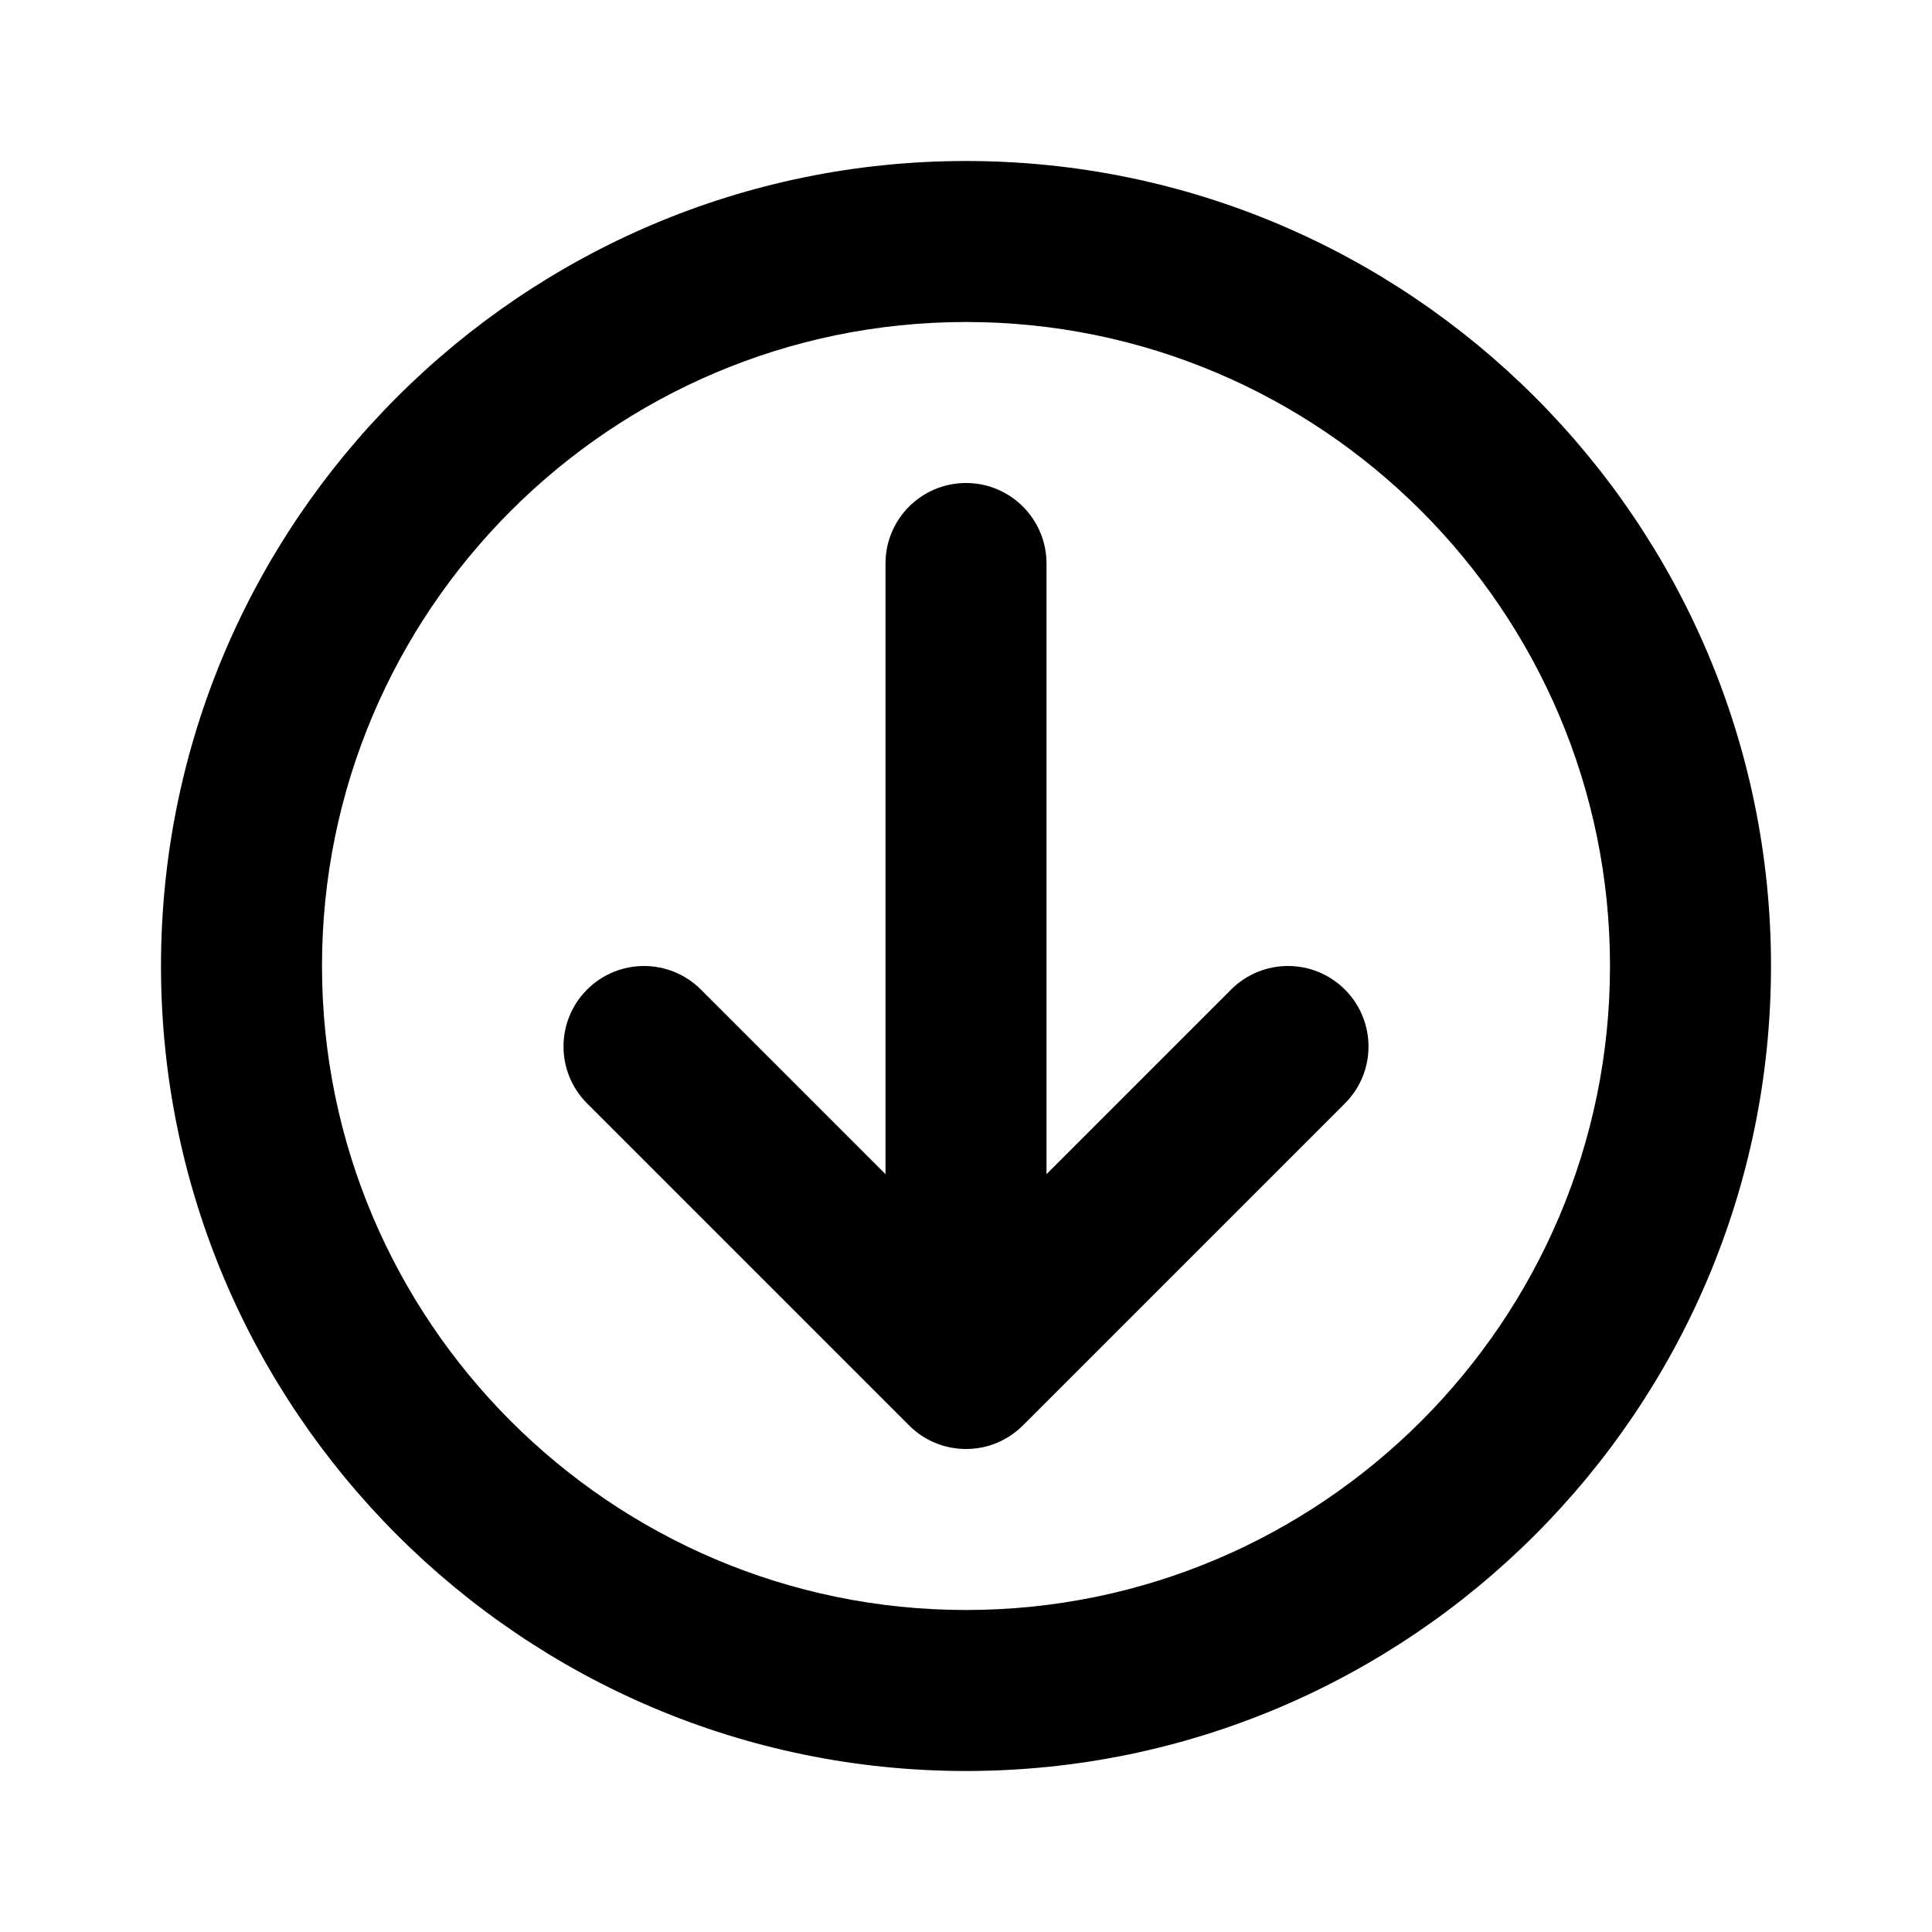<?xml version="1.0" encoding="utf-8"?>
<!-- Generator: Adobe Illustrator 28.0.0, SVG Export Plug-In . SVG Version: 6.00 Build 0)  -->
<svg version="1.1" id="Layer_1" xmlns="http://www.w3.org/2000/svg" xmlns:xlink="http://www.w3.org/1999/xlink" x="0px" y="0px"
	 width="1440px" height="1440px" viewBox="0 0 144 144" style="enable-background:new 0 0 144 144;" xml:space="preserve">
<style type="text/css">
	.st0{fill:#FFFFFF;}
</style>
<g>
	<rect y="0" class="st0" width="144" height="144"/>
	<g>
		<path d="M76.243,106.242c-2.343,2.344-6.143,2.344-8.485,0l-24-24
			c-2.343-2.343-2.343-6.142,0-8.484c2.343-2.344,6.143-2.344,8.485,0L66,87.514V42
			c0-3.313,2.687-6,6-6s6,2.687,6,6v45.515l13.757-13.757
			C92.929,72.586,94.464,72,96,72s3.071,0.586,4.243,1.758
			c2.343,2.343,2.343,6.142,0,8.484L76.243,106.242z"/>
		<path d="M132,72c0-33.084-26.916-60-60-60S12,38.916,12,72s26.916,60,60,60
			S132,105.084,132,72z M120,72c0,26.467-21.533,48-48,48s-48-21.533-48-48
			s21.533-48,48-48S120,45.533,120,72z"/>
	</g>
</g>
</svg>
